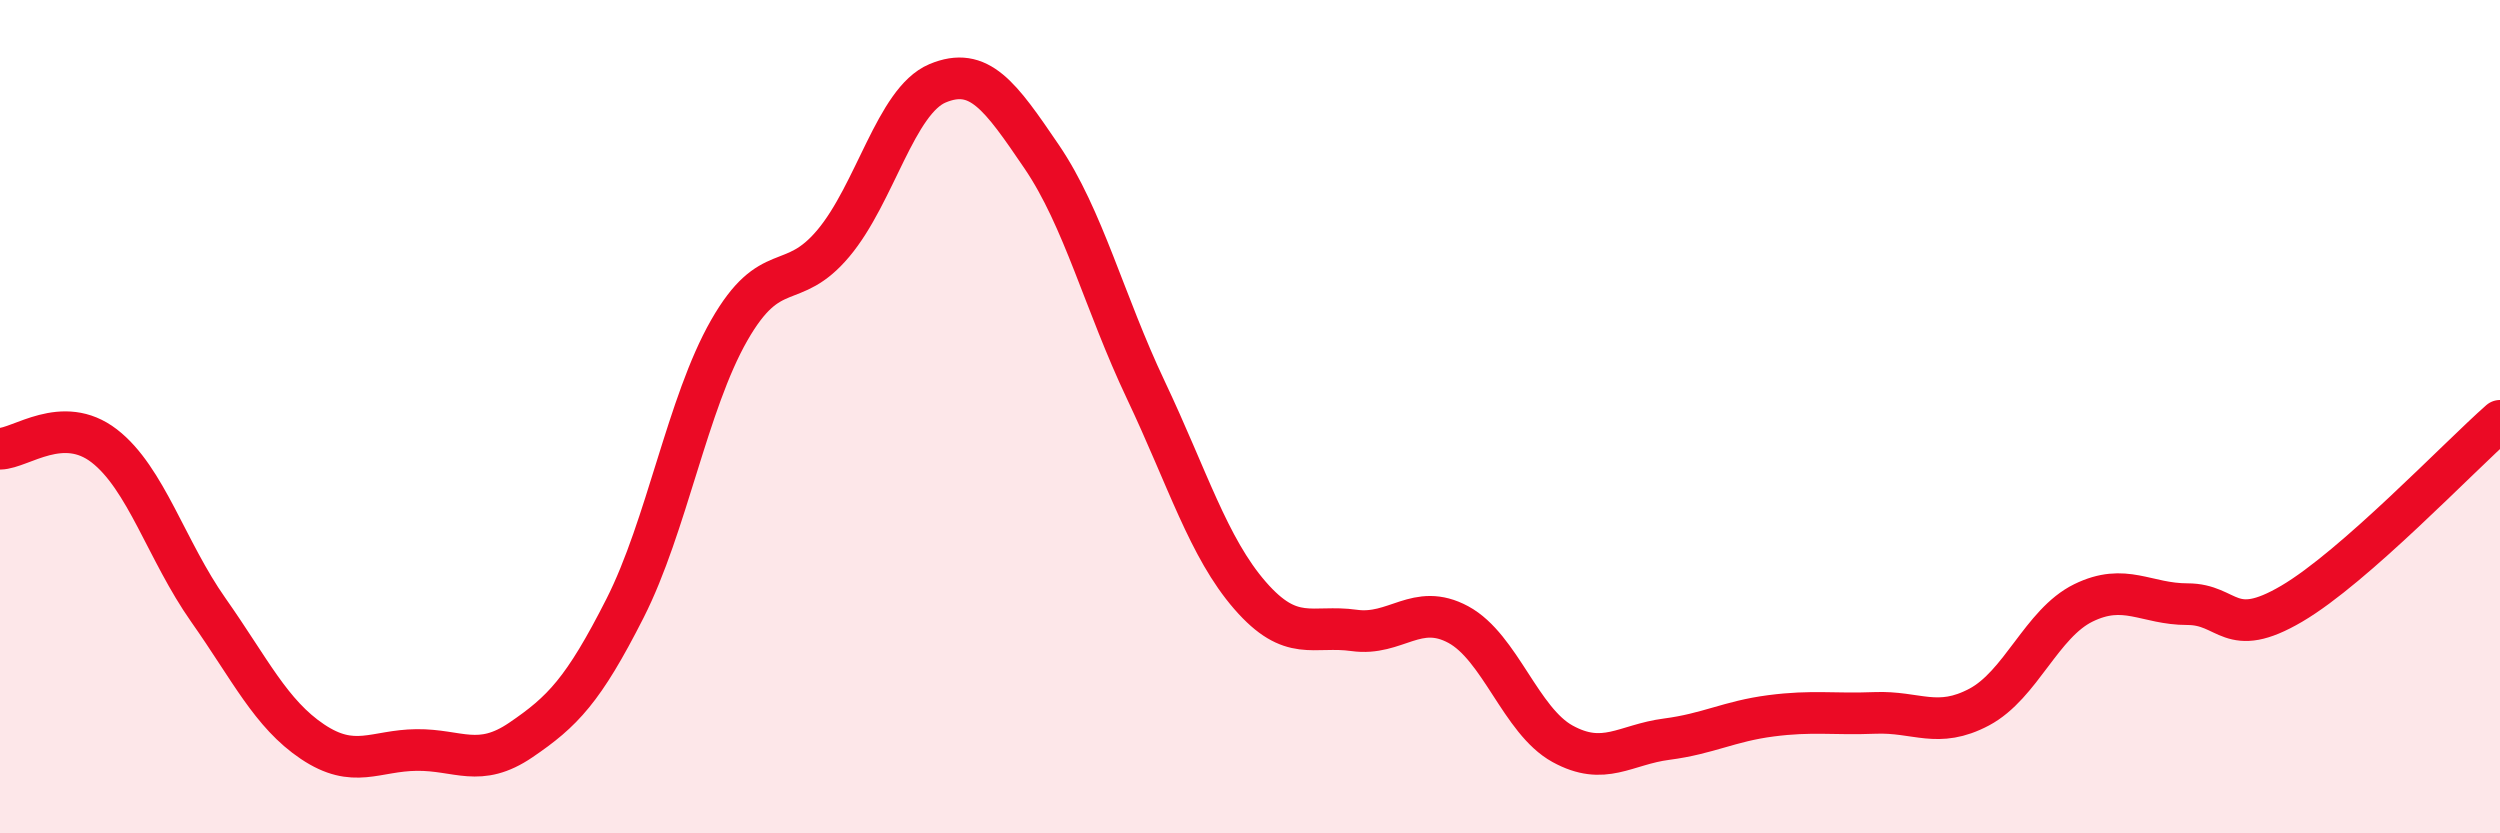 
    <svg width="60" height="20" viewBox="0 0 60 20" xmlns="http://www.w3.org/2000/svg">
      <path
        d="M 0,10.77 C 0.5,10.76 1.5,9.93 2.5,10.7 C 3.5,11.47 4,13.22 5,14.64 C 6,16.06 6.5,17.13 7.5,17.8 C 8.5,18.47 9,18.01 10,18 C 11,17.99 11.5,18.44 12.5,17.76 C 13.5,17.08 14,16.57 15,14.6 C 16,12.63 16.5,9.68 17.5,7.93 C 18.5,6.18 19,7.03 20,5.84 C 21,4.65 21.5,2.42 22.5,2 C 23.5,1.58 24,2.29 25,3.76 C 26,5.23 26.5,7.25 27.5,9.36 C 28.5,11.47 29,13.14 30,14.29 C 31,15.44 31.5,14.99 32.5,15.13 C 33.5,15.27 34,14.45 35,14.99 C 36,15.53 36.5,17.3 37.5,17.85 C 38.5,18.4 39,17.87 40,17.74 C 41,17.61 41.5,17.31 42.5,17.18 C 43.5,17.05 44,17.15 45,17.11 C 46,17.07 46.5,17.5 47.5,16.97 C 48.5,16.44 49,14.96 50,14.47 C 51,13.98 51.5,14.5 52.5,14.5 C 53.5,14.5 53.5,15.37 55,14.49 C 56.5,13.61 59,10.98 60,10.1L60 20L0 20Z"
        fill="#EB0A25"
        opacity="0.1"
        stroke-linecap="round"
        stroke-linejoin="round"
      />
      <path
        d="M 0,10.77 C 0.5,10.76 1.5,9.93 2.5,10.7 C 3.5,11.47 4,13.22 5,14.64 C 6,16.06 6.5,17.13 7.5,17.8 C 8.5,18.47 9,18.01 10,18 C 11,17.99 11.5,18.44 12.5,17.76 C 13.5,17.08 14,16.57 15,14.6 C 16,12.63 16.5,9.68 17.5,7.93 C 18.5,6.18 19,7.03 20,5.84 C 21,4.65 21.5,2.42 22.5,2 C 23.5,1.58 24,2.29 25,3.76 C 26,5.23 26.5,7.25 27.5,9.36 C 28.5,11.47 29,13.14 30,14.29 C 31,15.44 31.5,14.99 32.5,15.13 C 33.5,15.27 34,14.45 35,14.99 C 36,15.53 36.5,17.3 37.5,17.85 C 38.5,18.4 39,17.87 40,17.74 C 41,17.61 41.5,17.31 42.5,17.18 C 43.5,17.05 44,17.15 45,17.11 C 46,17.07 46.5,17.5 47.5,16.97 C 48.5,16.44 49,14.96 50,14.47 C 51,13.98 51.5,14.5 52.5,14.5 C 53.5,14.5 53.5,15.37 55,14.49 C 56.5,13.61 59,10.98 60,10.1"
        stroke="#EB0A25"
        stroke-width="1"
        fill="none"
        stroke-linecap="round"
        stroke-linejoin="round"
      />
    </svg>
  